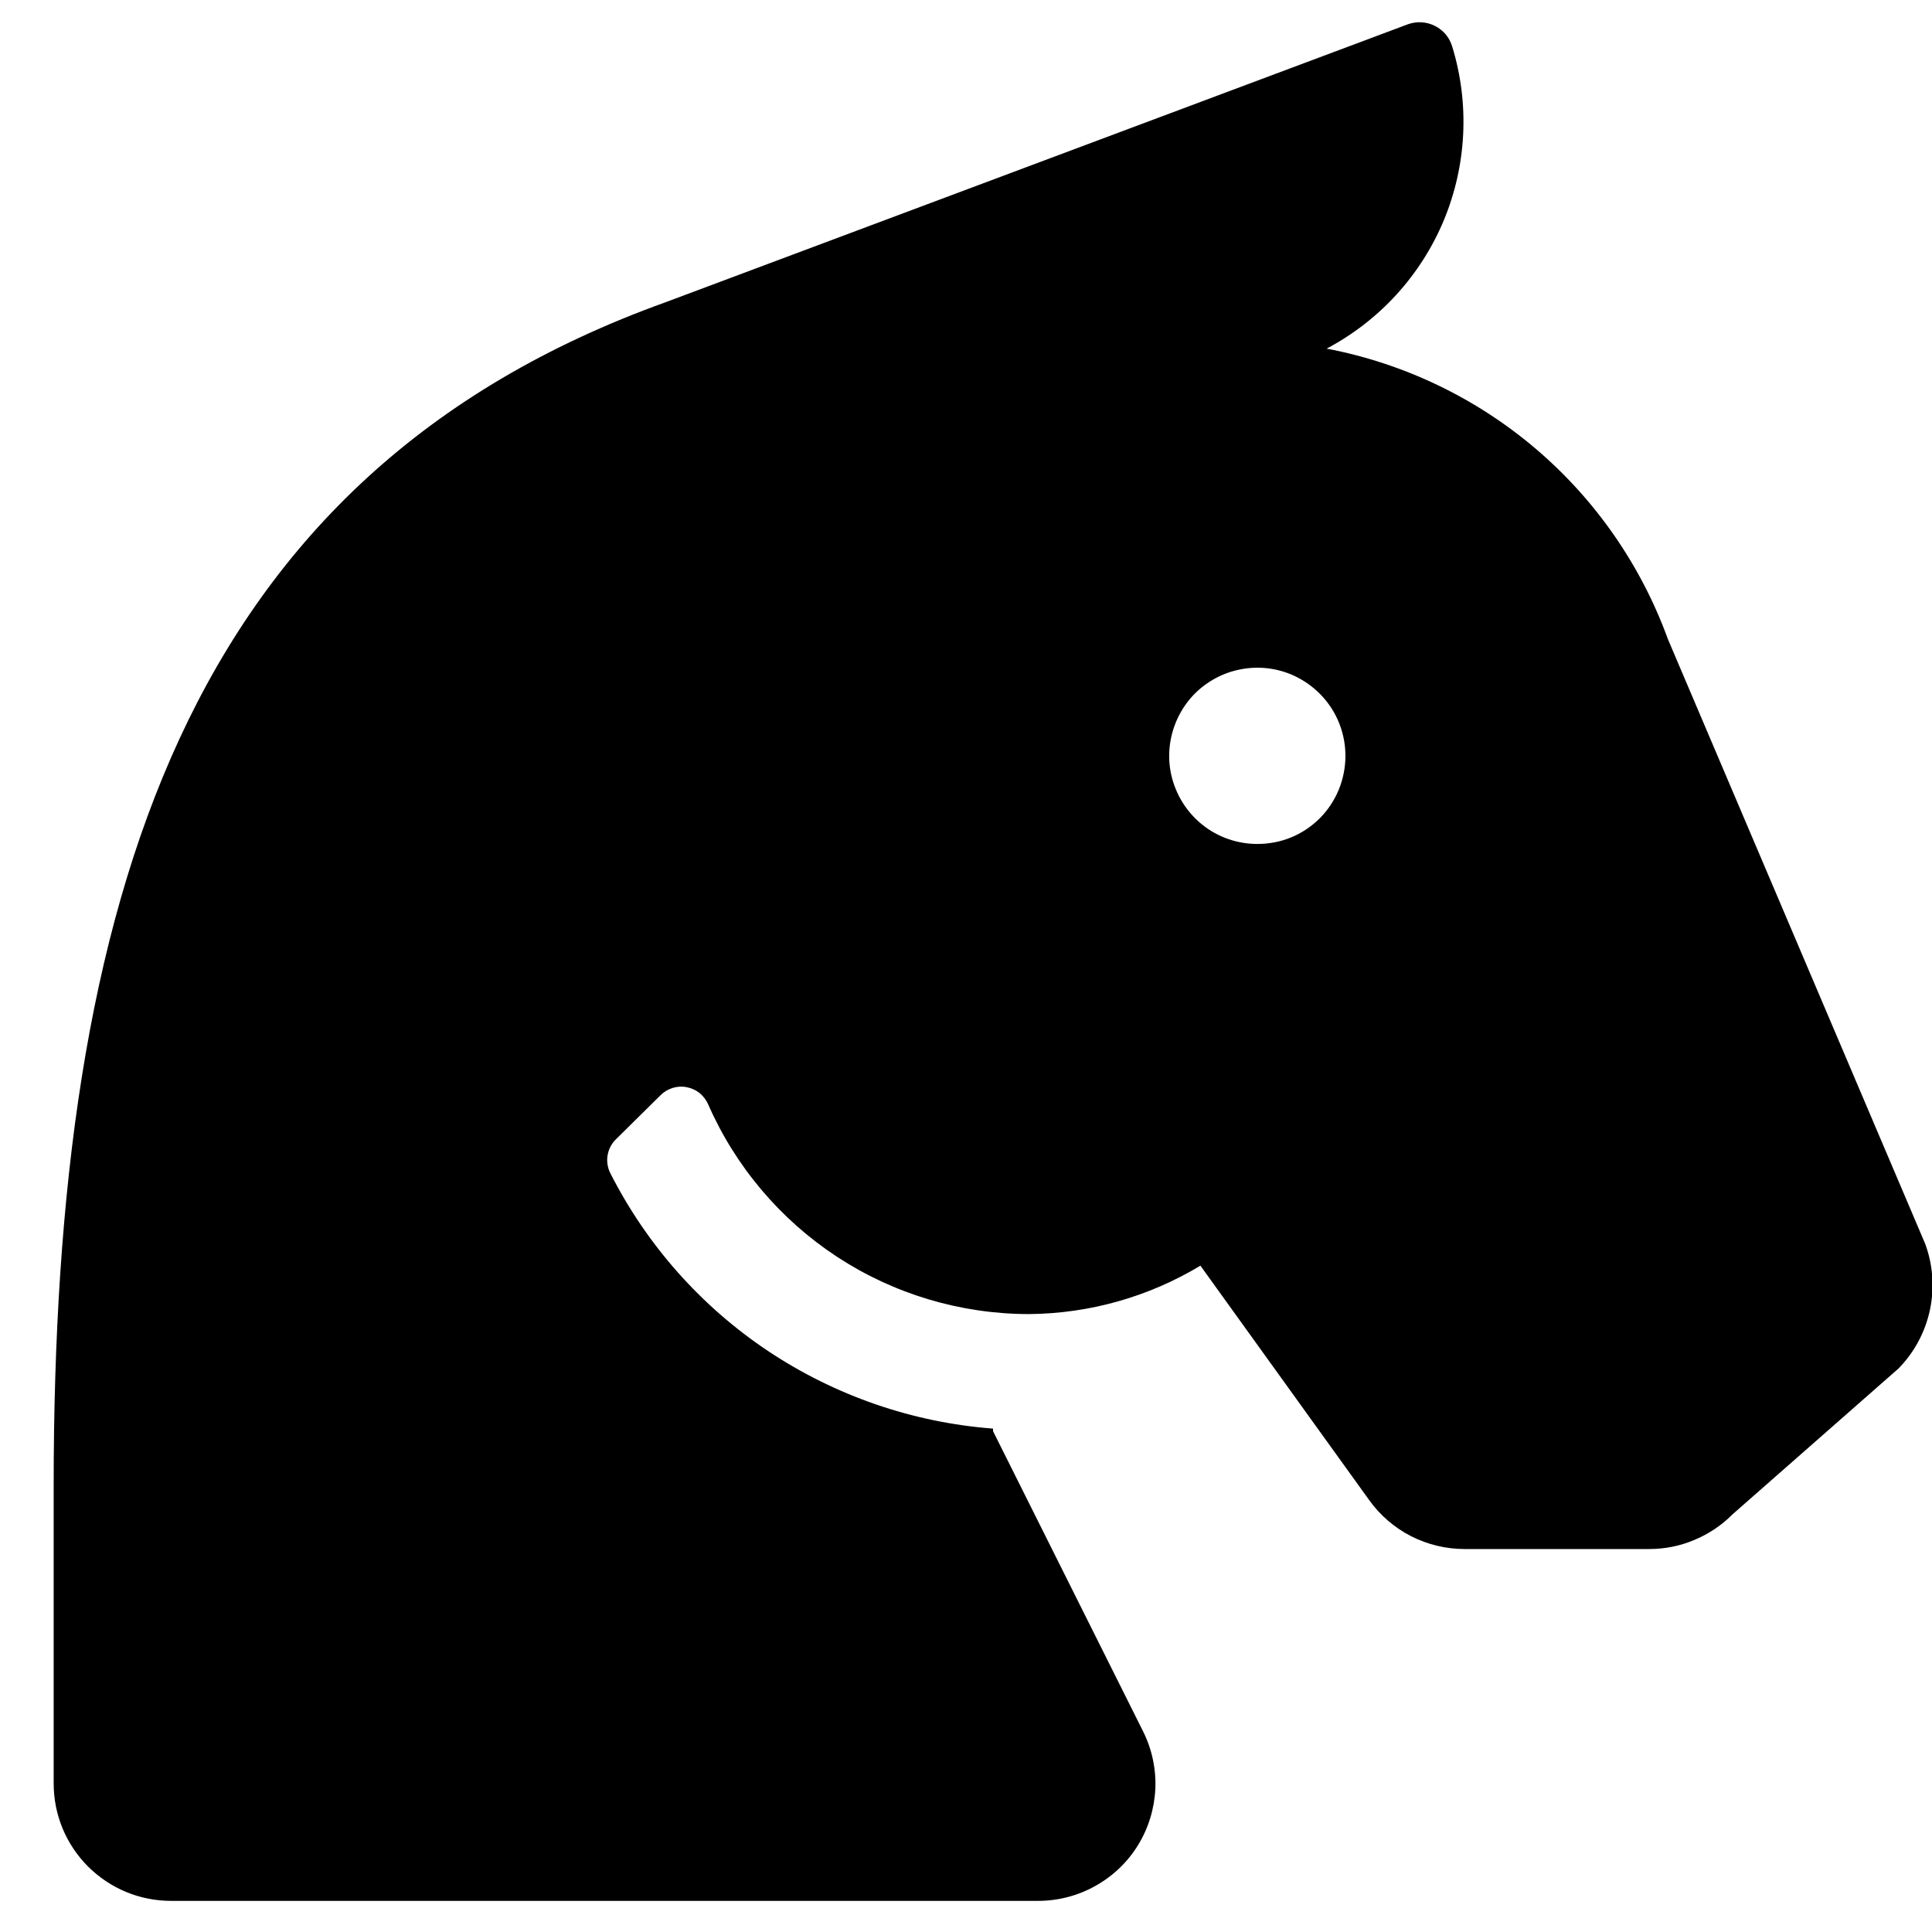 <svg width="18" height="18" viewBox="0 0 18 18" fill="none" xmlns="http://www.w3.org/2000/svg">
<path d="M17.93 11.573L15.54 5.956C15.29 5.268 14.866 4.656 14.308 4.181C13.751 3.707 13.079 3.385 12.36 3.248C12.852 2.988 13.238 2.565 13.452 2.052C13.665 1.538 13.693 0.966 13.53 0.434C13.518 0.393 13.497 0.354 13.47 0.321C13.442 0.288 13.408 0.261 13.37 0.242C13.331 0.222 13.29 0.211 13.247 0.208C13.204 0.205 13.161 0.211 13.12 0.225L6.206 2.814C1.727 4.424 0.5 8.373 0.5 13.84V16.616C0.5 16.76 0.528 16.902 0.583 17.035C0.638 17.168 0.719 17.288 0.82 17.39C0.922 17.491 1.042 17.572 1.175 17.627C1.308 17.682 1.45 17.71 1.594 17.71H9.67C9.857 17.71 10.04 17.663 10.203 17.572C10.366 17.482 10.504 17.351 10.602 17.192C10.7 17.033 10.755 16.852 10.764 16.666C10.772 16.479 10.732 16.294 10.648 16.127L9.252 13.334V13.31C8.503 13.253 7.782 13.004 7.157 12.588C6.532 12.171 6.026 11.6 5.686 10.93C5.66 10.878 5.651 10.819 5.661 10.762C5.671 10.705 5.699 10.652 5.741 10.612L6.155 10.203C6.186 10.172 6.225 10.149 6.267 10.136C6.309 10.123 6.354 10.12 6.397 10.129C6.44 10.137 6.481 10.155 6.516 10.182C6.55 10.21 6.578 10.245 6.596 10.285C6.85 10.866 7.268 11.361 7.798 11.709C8.329 12.057 8.95 12.242 9.584 12.243C10.148 12.239 10.701 12.083 11.184 11.792L12.757 13.977C12.858 14.118 12.992 14.233 13.146 14.312C13.301 14.391 13.472 14.432 13.646 14.432H15.366C15.51 14.432 15.652 14.404 15.784 14.348C15.917 14.293 16.038 14.213 16.139 14.111L17.688 12.75C17.837 12.598 17.939 12.406 17.982 12.198C18.025 11.989 18.008 11.773 17.931 11.574L17.93 11.573ZM11.714 7.863C11.552 7.863 11.393 7.815 11.258 7.725C11.123 7.634 11.018 7.506 10.956 7.356C10.893 7.206 10.877 7.041 10.909 6.882C10.941 6.723 11.019 6.576 11.133 6.461C11.248 6.347 11.395 6.268 11.554 6.237C11.713 6.205 11.878 6.221 12.028 6.283C12.178 6.346 12.306 6.451 12.397 6.586C12.487 6.721 12.535 6.88 12.535 7.042C12.535 7.15 12.514 7.257 12.473 7.357C12.432 7.457 12.372 7.547 12.296 7.624C12.219 7.7 12.129 7.761 12.029 7.802C11.929 7.843 11.822 7.863 11.714 7.863Z" fill="#3B6BF4" style="fill:#3B6BF4;fill:color(display-p3 0.231 0.42 0.957);fill-opacity:1;"/>
</svg>
